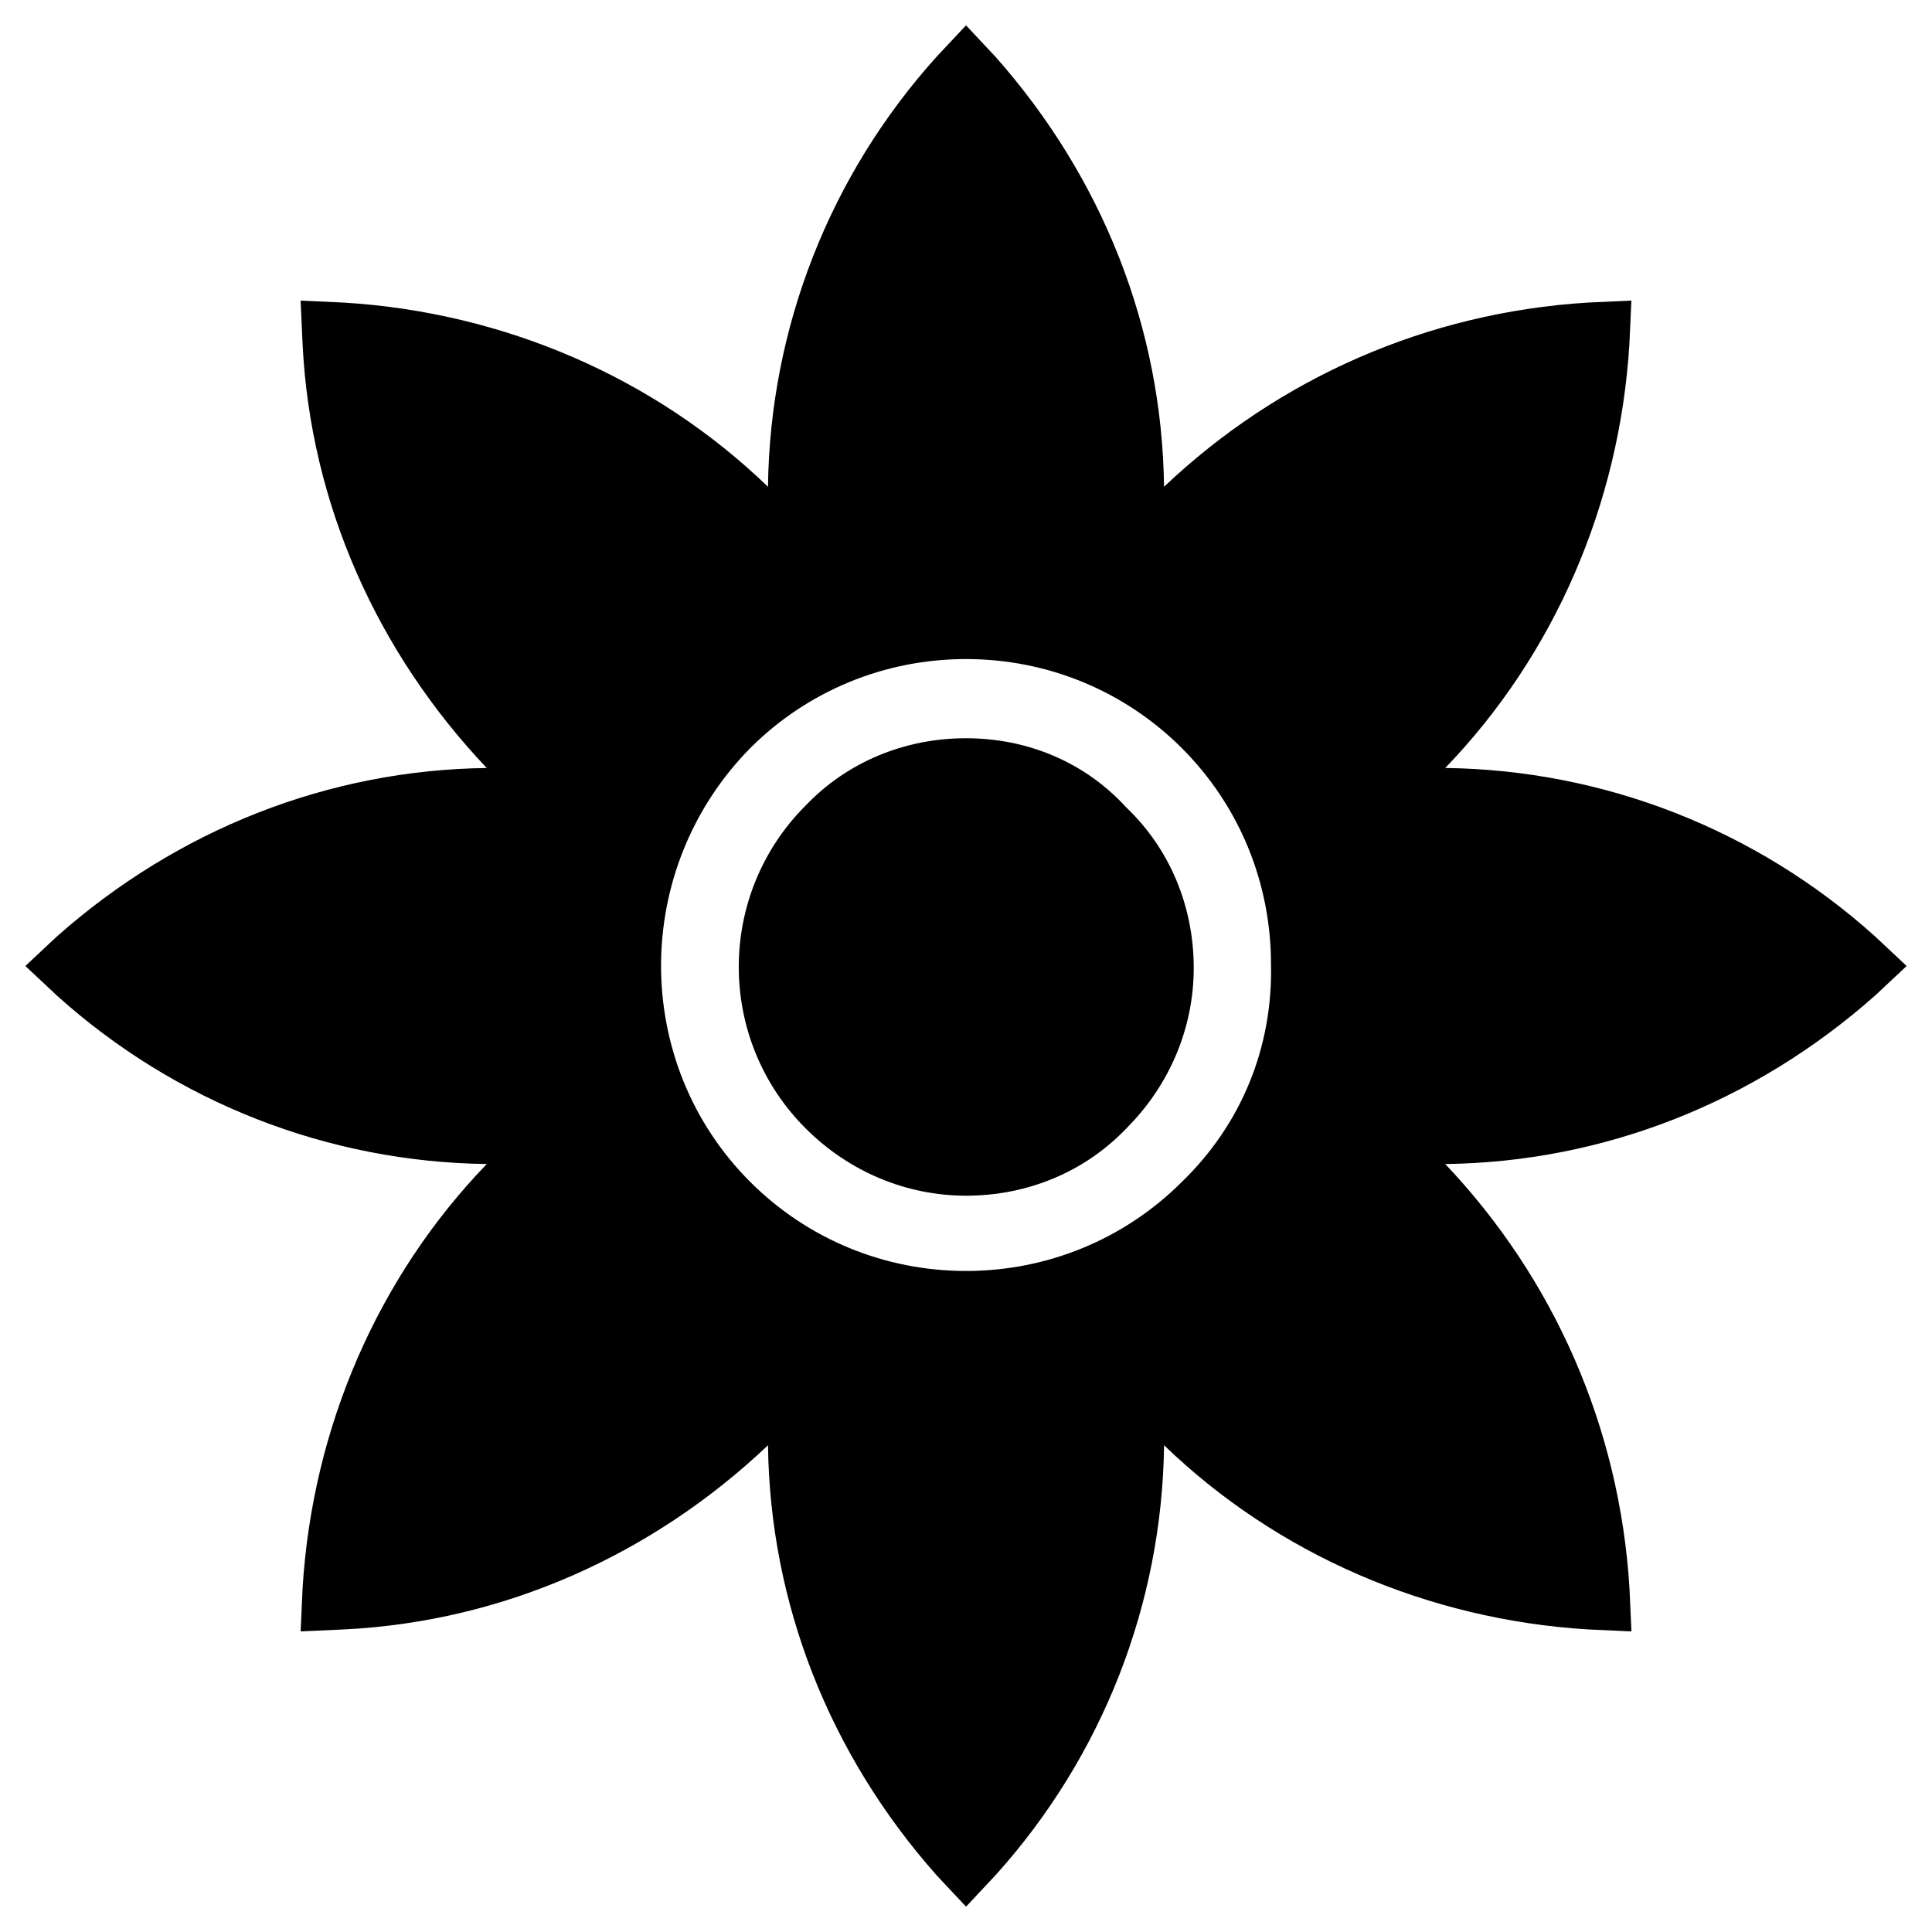 <?xml version="1.0" encoding="UTF-8"?>
<!-- Uploaded to: SVG Repo, www.svgrepo.com, Generator: SVG Repo Mixer Tools -->
<svg fill="#000000" width="800px" height="800px" version="1.1" viewBox="144 144 512 512" xmlns="http://www.w3.org/2000/svg">
 <g>
  <path d="m400 339.64c-16.27 0-31.488 6.297-42.508 17.844-23.617 23.617-23.617 61.926 0 85.543 11.547 11.547 26.766 17.844 42.508 17.844 16.27 0 31.488-6.297 42.508-17.844 11.547-11.547 17.844-26.766 17.844-42.508 0-16.27-6.297-31.488-17.844-42.508-11.02-12.07-26.242-18.371-42.508-18.371z"/>
  <path d="m649.28 400-8.398-7.871c-31.488-28.34-71.898-44.082-113.88-44.609 28.863-29.914 46.184-69.797 48.805-112.31l0.523-11.547-11.547 0.523c-42.5 2.625-81.859 19.945-112.3 48.809-0.523-41.984-16.27-81.867-44.609-113.88l-7.871-8.395-7.871 8.398c-28.34 31.488-44.082 71.898-44.609 113.88-29.914-28.863-69.797-46.184-112.31-48.805l-11.547-0.523 0.523 11.547c2.098 42.508 19.941 81.867 48.805 112.31-41.984 0.523-81.867 16.27-113.88 44.609l-8.391 7.863 8.398 7.871c31.488 28.34 71.898 44.082 113.88 44.609-28.863 29.914-46.184 69.797-48.805 112.31l-0.523 11.547 11.547-0.523c42.508-2.098 81.867-19.941 112.31-48.805 0.523 41.984 16.27 81.867 44.609 113.88l7.871 8.398 7.871-8.398c28.34-31.488 44.082-71.898 44.609-113.88 29.914 28.863 69.797 46.184 112.31 48.805l11.547 0.523-0.523-11.547c-2.637-42.512-19.957-81.871-48.82-112.31 41.984-0.523 81.867-16.27 113.88-44.609zm-192.07 57.203c-15.219 15.219-35.688 23.617-57.203 23.617s-41.984-8.398-57.203-23.617c-31.488-31.488-31.488-82.918 0-114.93 15.219-15.219 35.688-23.617 57.203-23.617s41.984 8.398 57.203 23.617 23.617 35.688 23.617 57.203c0.523 22.039-7.875 42.508-23.617 57.727z"/>
 </g>
</svg>